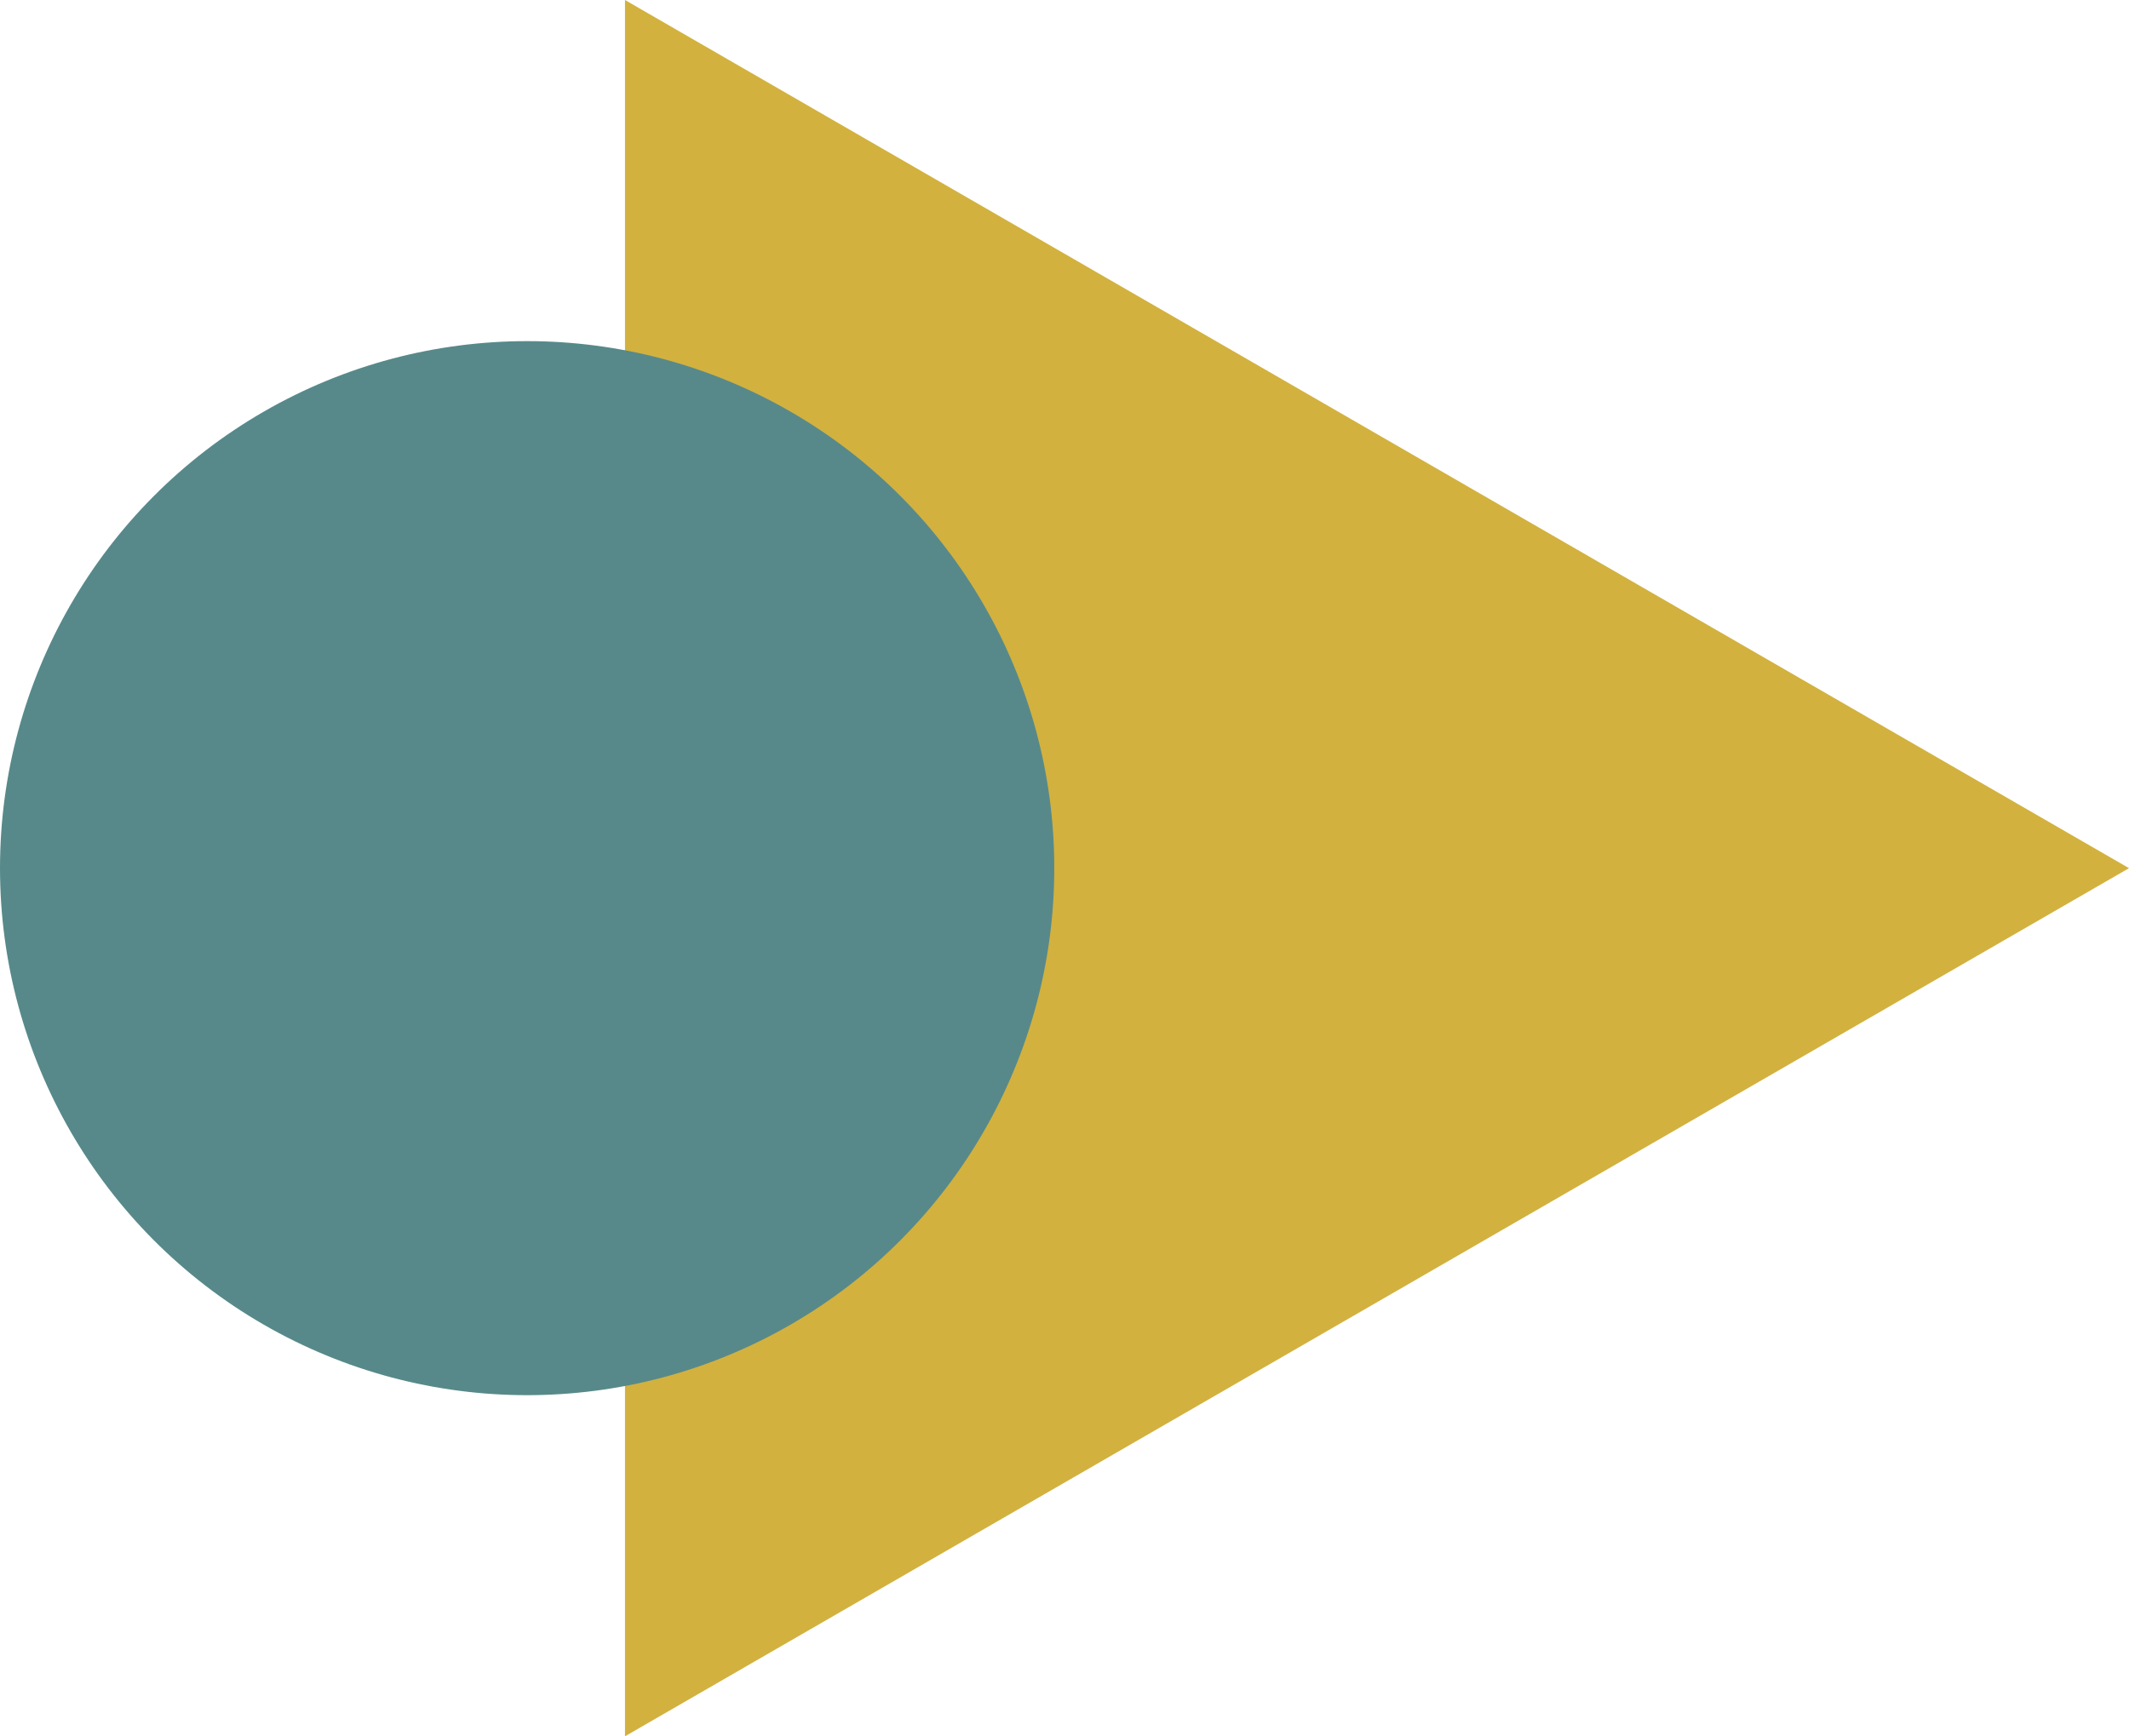 <?xml version="1.0" encoding="ISO-8859-1" standalone="no"?><!-- Generator: Adobe Illustrator 16.0.0, SVG Export Plug-In . SVG Version: 6.00 Build 0)  --><svg xmlns="http://www.w3.org/2000/svg" xmlns:xlink="http://www.w3.org/1999/xlink" fill="#000000" height="326.296px" id="Layer_1" style="enable-background:new 0 0 400 326.296" version="1.1" viewBox="0 0 400 326.296" width="400px" x="0px" xml:space="preserve" y="0px">
<g id="change1">
	<polygon points="400,163.151 258.712,244.721 117.424,326.296 117.424,163.151 117.424,0 258.712,81.575     " style="fill:#d2b13f"/>
</g>
<g id="change2">
	<circle cx="99.04" cy="163.148" r="99.04" style="fill:#57898a"/>
</g>
</svg>